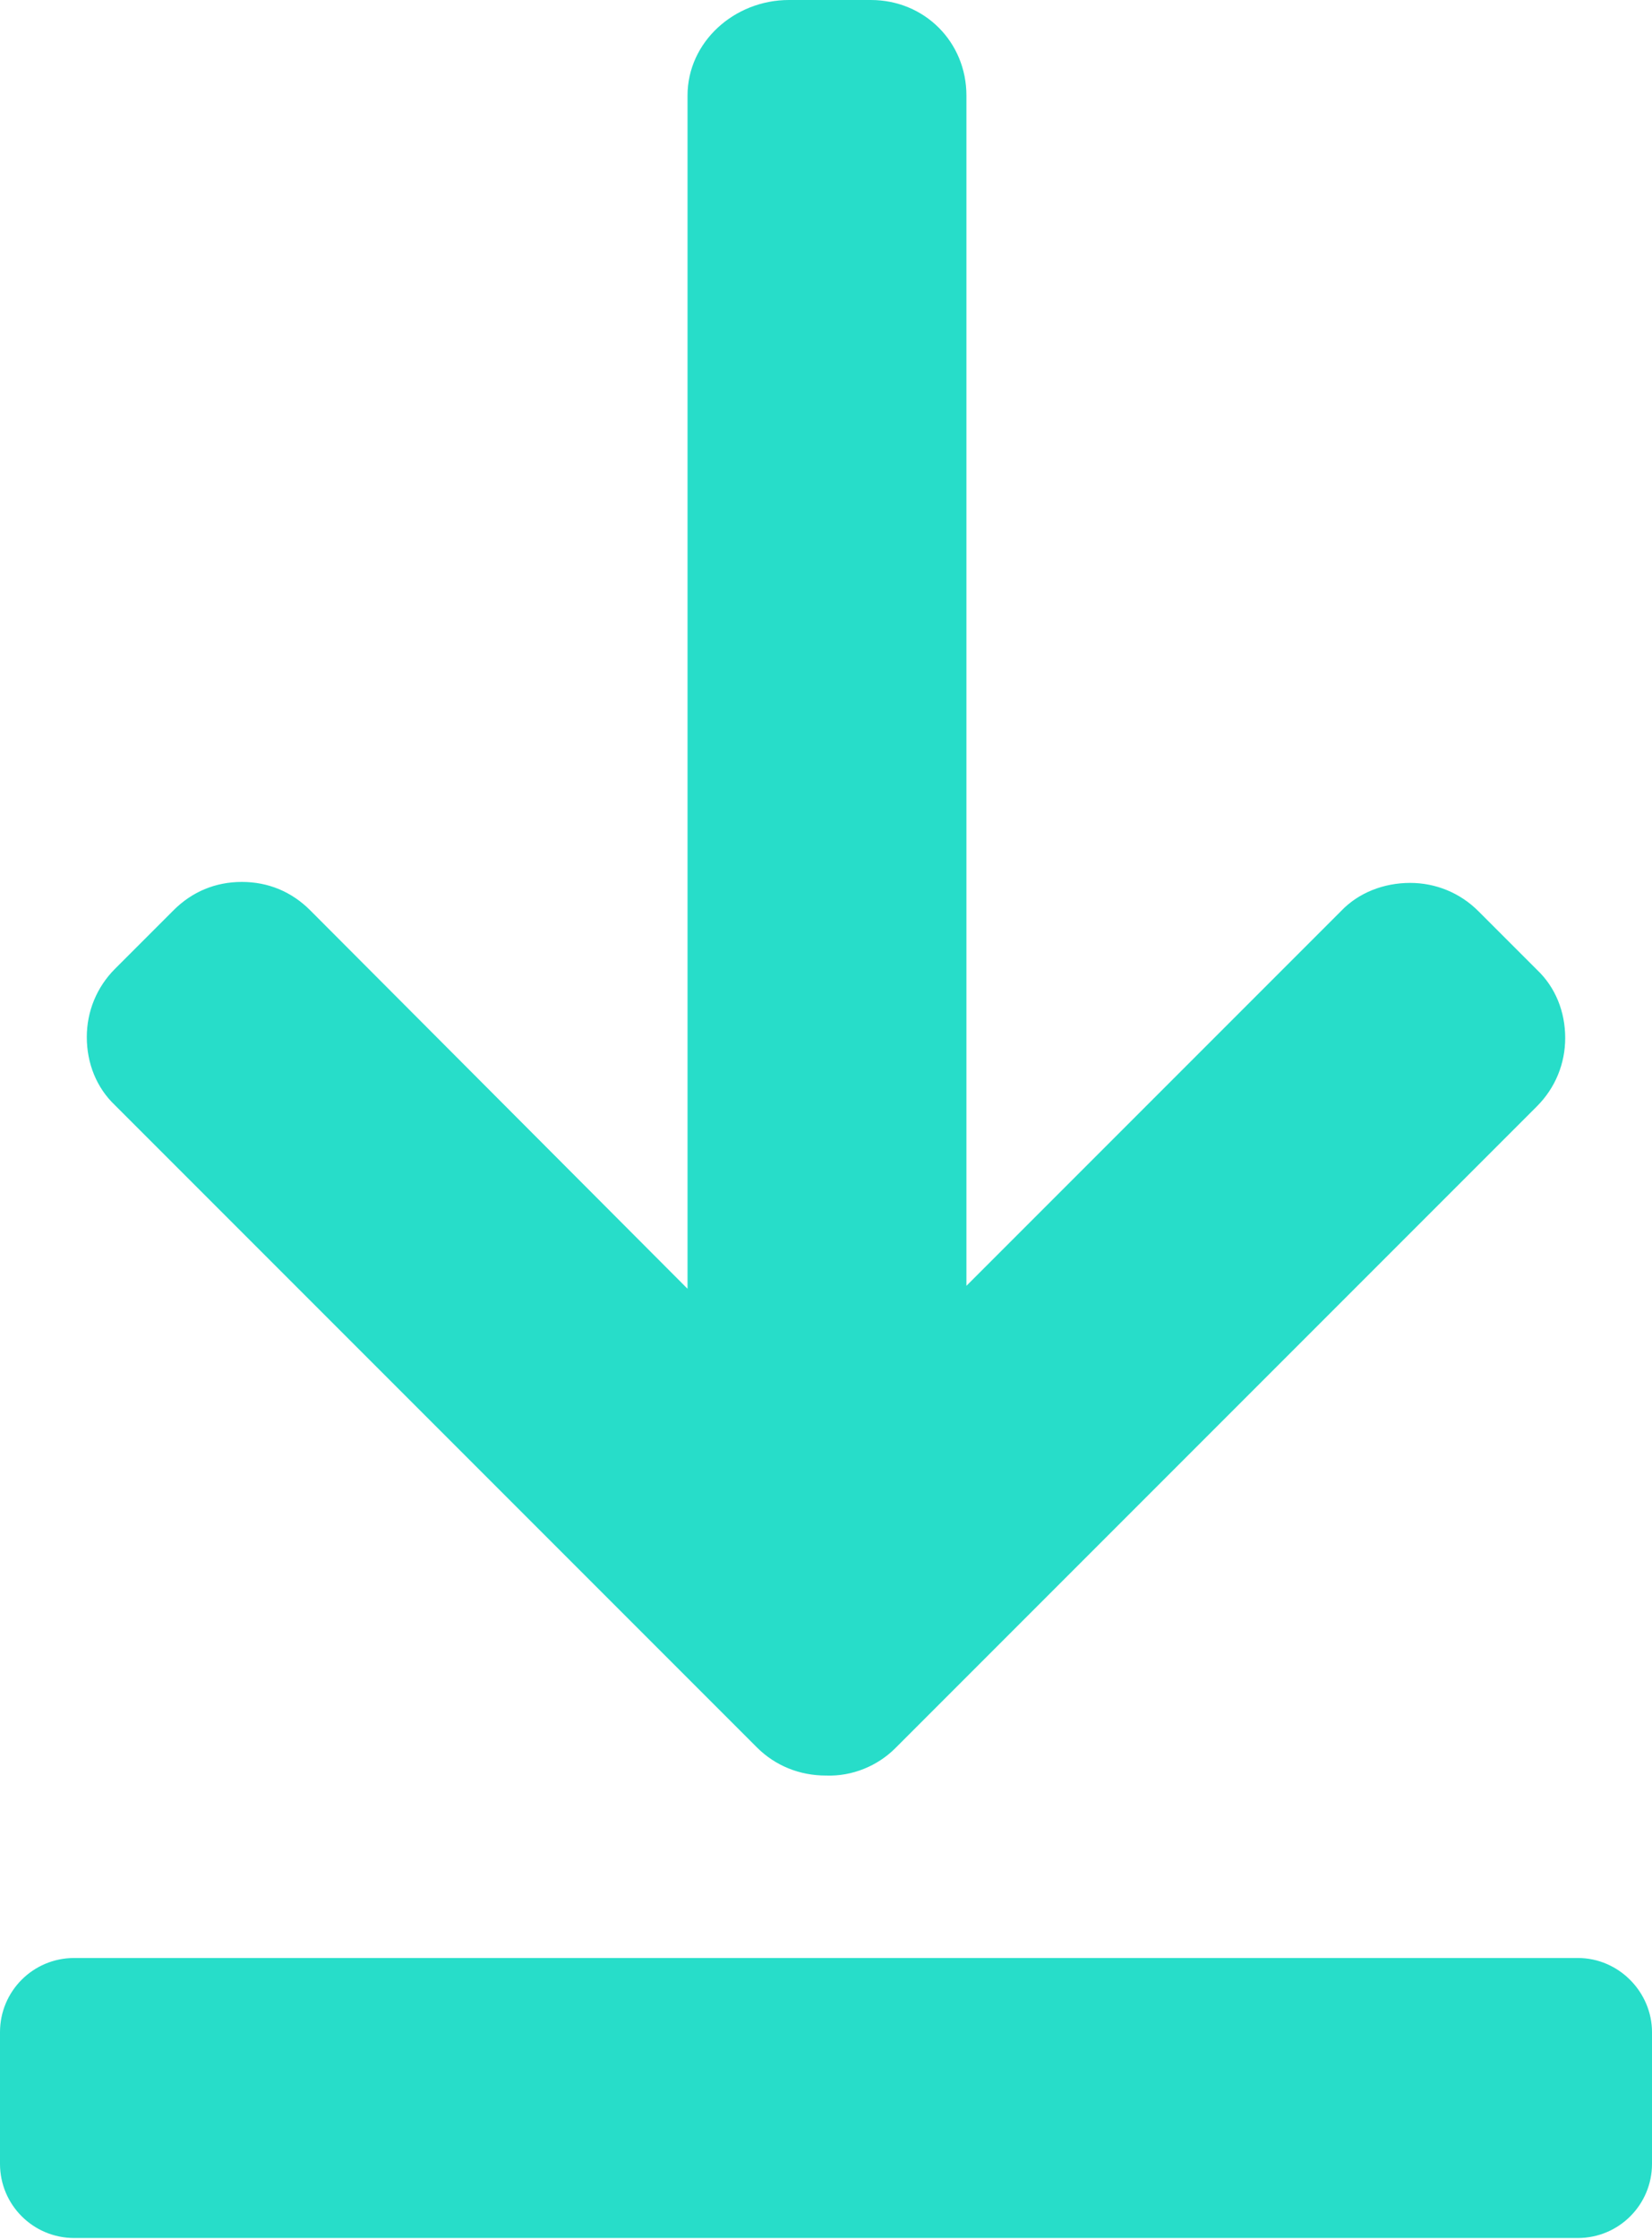 <?xml version="1.0" encoding="utf-8"?>
<!-- Generator: Adobe Illustrator 26.3.1, SVG Export Plug-In . SVG Version: 6.00 Build 0)  -->
<svg version="1.1" id="Layer_1" xmlns="http://www.w3.org/2000/svg" xmlns:xlink="http://www.w3.org/1999/xlink" x="0px" y="0px"
	 viewBox="0 0 169.4 229.5" style="enable-background:new 0 0 169.4 229.5;" xml:space="preserve">
<style type="text/css">
	.st0{fill:#27DDC9;}
</style>
<g>
	<path class="st0" d="M77.6,179.1c1.9,1.9,4.4,2.9,7.1,2.9c2.7,0.1,5.3-1,7.1-2.8l65.8-65.8c1.9-1.9,2.9-4.4,2.9-7
		c0-2.7-1-5.2-2.9-7l-6-6c-1.9-1.9-4.4-2.9-7-2.9c-2.7,0-5.3,1-7.1,2.9l-38.4,38.4V9.8c0-5.5-4.3-9.8-9.8-9.8h-8.4
		c-5.6,0-10.4,4.3-10.4,9.8v122.3L31.8,93.3c-1.9-1.9-4.3-2.9-7-2.9s-5.1,1-7,2.9l-6,6c-1.9,1.9-2.9,4.4-2.9,7c0,2.7,1,5.2,2.9,7
		L77.6,179.1z"/>
	<path class="st0" d="M161.8,200.7H7.6c-4.2,0-7.6,3.4-7.6,7.6v13.5c0,4.2,3.4,7.6,7.6,7.6h154.2c4.2,0,7.6-3.4,7.6-7.6v-13.5
		C169.4,204.2,166,200.7,161.8,200.7z"/>
</g>
</svg>

